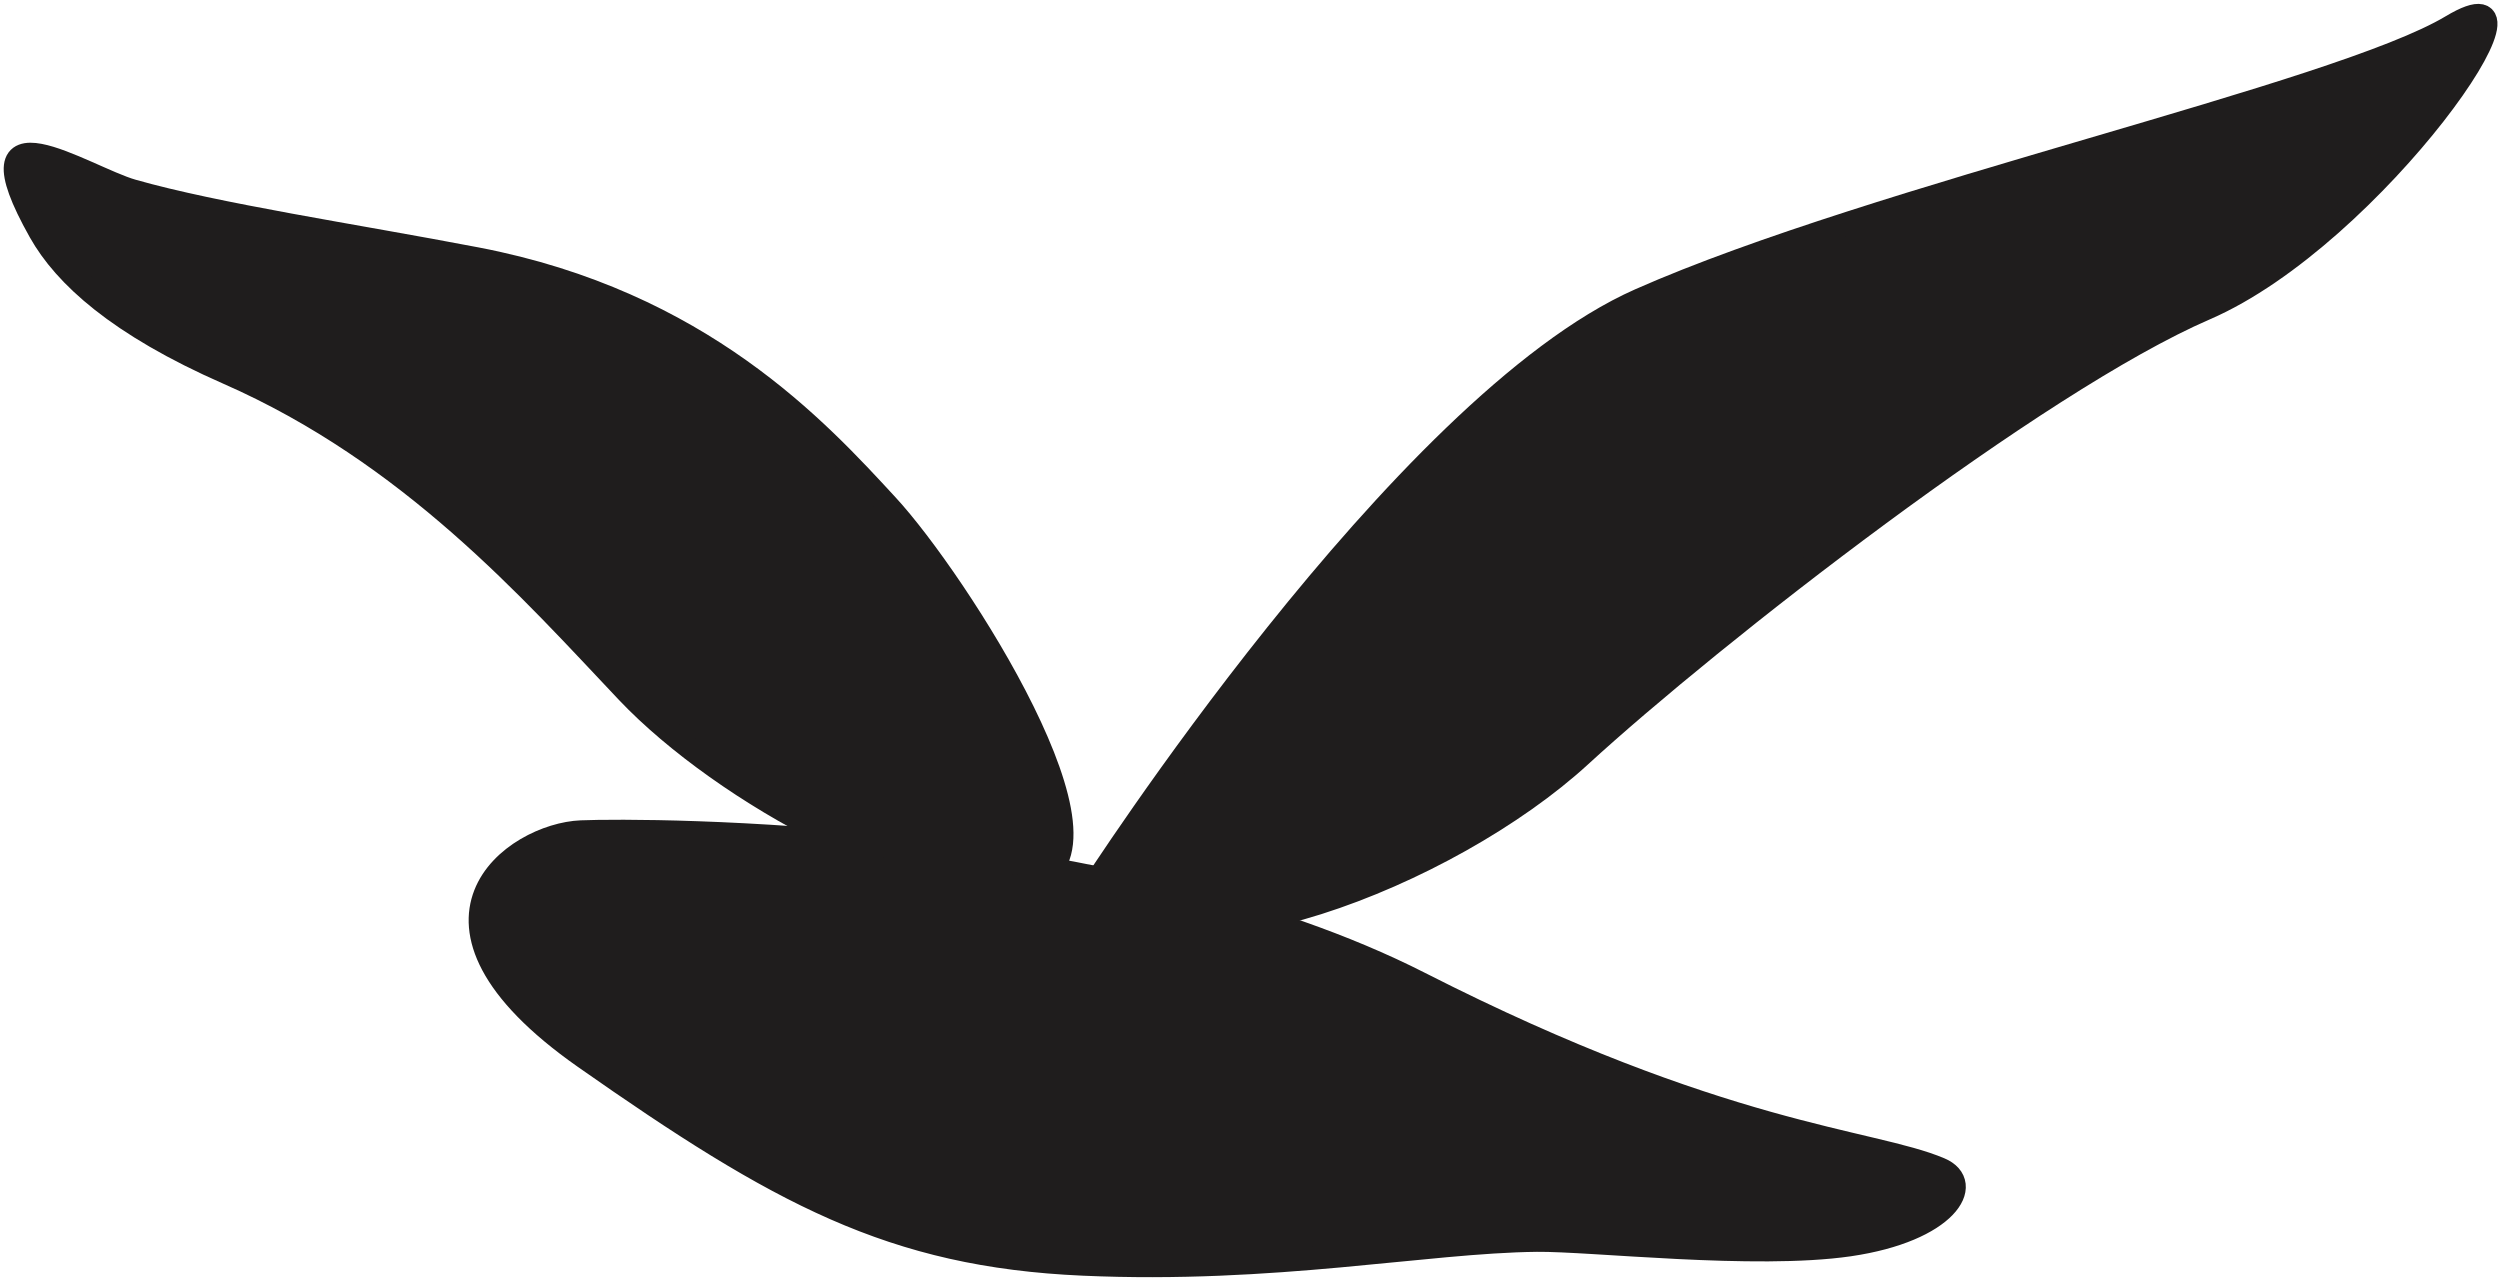 <?xml version="1.0" encoding="UTF-8"?> <svg xmlns="http://www.w3.org/2000/svg" width="292" height="150" viewBox="0 0 292 150" fill="none"><path fill-rule="evenodd" clip-rule="evenodd" d="M4.652 27.08C7.532 32.2 13.772 37.96 26.626 43.6C47.972 52.973 62.066 69.001 73.252 80.827C84.439 92.641 108.452 105.8 120.412 102.854C132.372 99.92 111.692 67.72 103.612 58.987C95.546 50.24 81.879 35.24 55.679 30.214C41.266 27.454 25.292 25.08 15.452 22.267C9.906 20.68 -4.294 11.174 4.652 27.08Z" fill="#1F1D1D"></path><path d="M4.652 27.08C7.532 32.2 13.772 37.96 26.626 43.6C47.972 52.973 62.066 69.001 73.252 80.827C84.439 92.641 108.452 105.8 120.412 102.854C132.372 99.92 111.692 67.72 103.612 58.987C95.546 50.24 81.879 35.24 55.679 30.214C41.266 27.454 25.292 25.08 15.452 22.267C9.906 20.68 -4.294 11.174 4.652 27.08Z" stroke="#1F1D1D" stroke-width="2.667" stroke-miterlimit="22.926"></path><path fill-rule="evenodd" clip-rule="evenodd" d="M126.506 147.667C104.186 146.68 90.96 139.44 68.24 123.507C45.533 107.573 60.133 97.454 67.879 97.147C75.626 96.84 130.533 96.854 165.853 114.827C201.173 132.8 218.533 133.107 226.586 136.52C230.68 138.24 227.4 143.747 215.986 145.414C204.933 147.014 185.893 144.814 179.493 144.88C166.466 145.027 148.813 148.667 126.506 147.667Z" fill="#1F1D1D"></path><path d="M126.506 147.667C104.186 146.68 90.96 139.44 68.24 123.507C45.533 107.573 60.133 97.454 67.879 97.147C75.626 96.84 130.533 96.854 165.853 114.827C201.173 132.8 218.533 133.107 226.586 136.52C230.68 138.24 227.4 143.747 215.986 145.414C204.933 147.014 185.893 144.814 179.493 144.88C166.466 145.027 148.813 148.667 126.506 147.667Z" stroke="#1F1D1D" stroke-width="2.667" stroke-miterlimit="22.926"></path><path fill-rule="evenodd" clip-rule="evenodd" d="M127.387 103.987C127.387 103.987 163.813 47.267 191.52 35.014C219.227 22.76 273.027 11.04 286.347 3.04C299.667 -4.947 277.293 27.547 257.573 36.08C237.867 44.6 199.92 74.227 184.6 88.28C169.28 102.334 137.187 114.92 127.387 103.987Z" fill="#1F1D1D"></path><path d="M127.387 103.987C127.387 103.987 163.813 47.267 191.52 35.014C219.227 22.76 273.027 11.04 286.347 3.04C299.667 -4.947 277.293 27.547 257.573 36.08C237.867 44.6 199.92 74.227 184.6 88.28C169.28 102.334 137.187 114.92 127.387 103.987Z" stroke="#1F1D1D" stroke-width="2.667" stroke-miterlimit="22.926"></path></svg> 